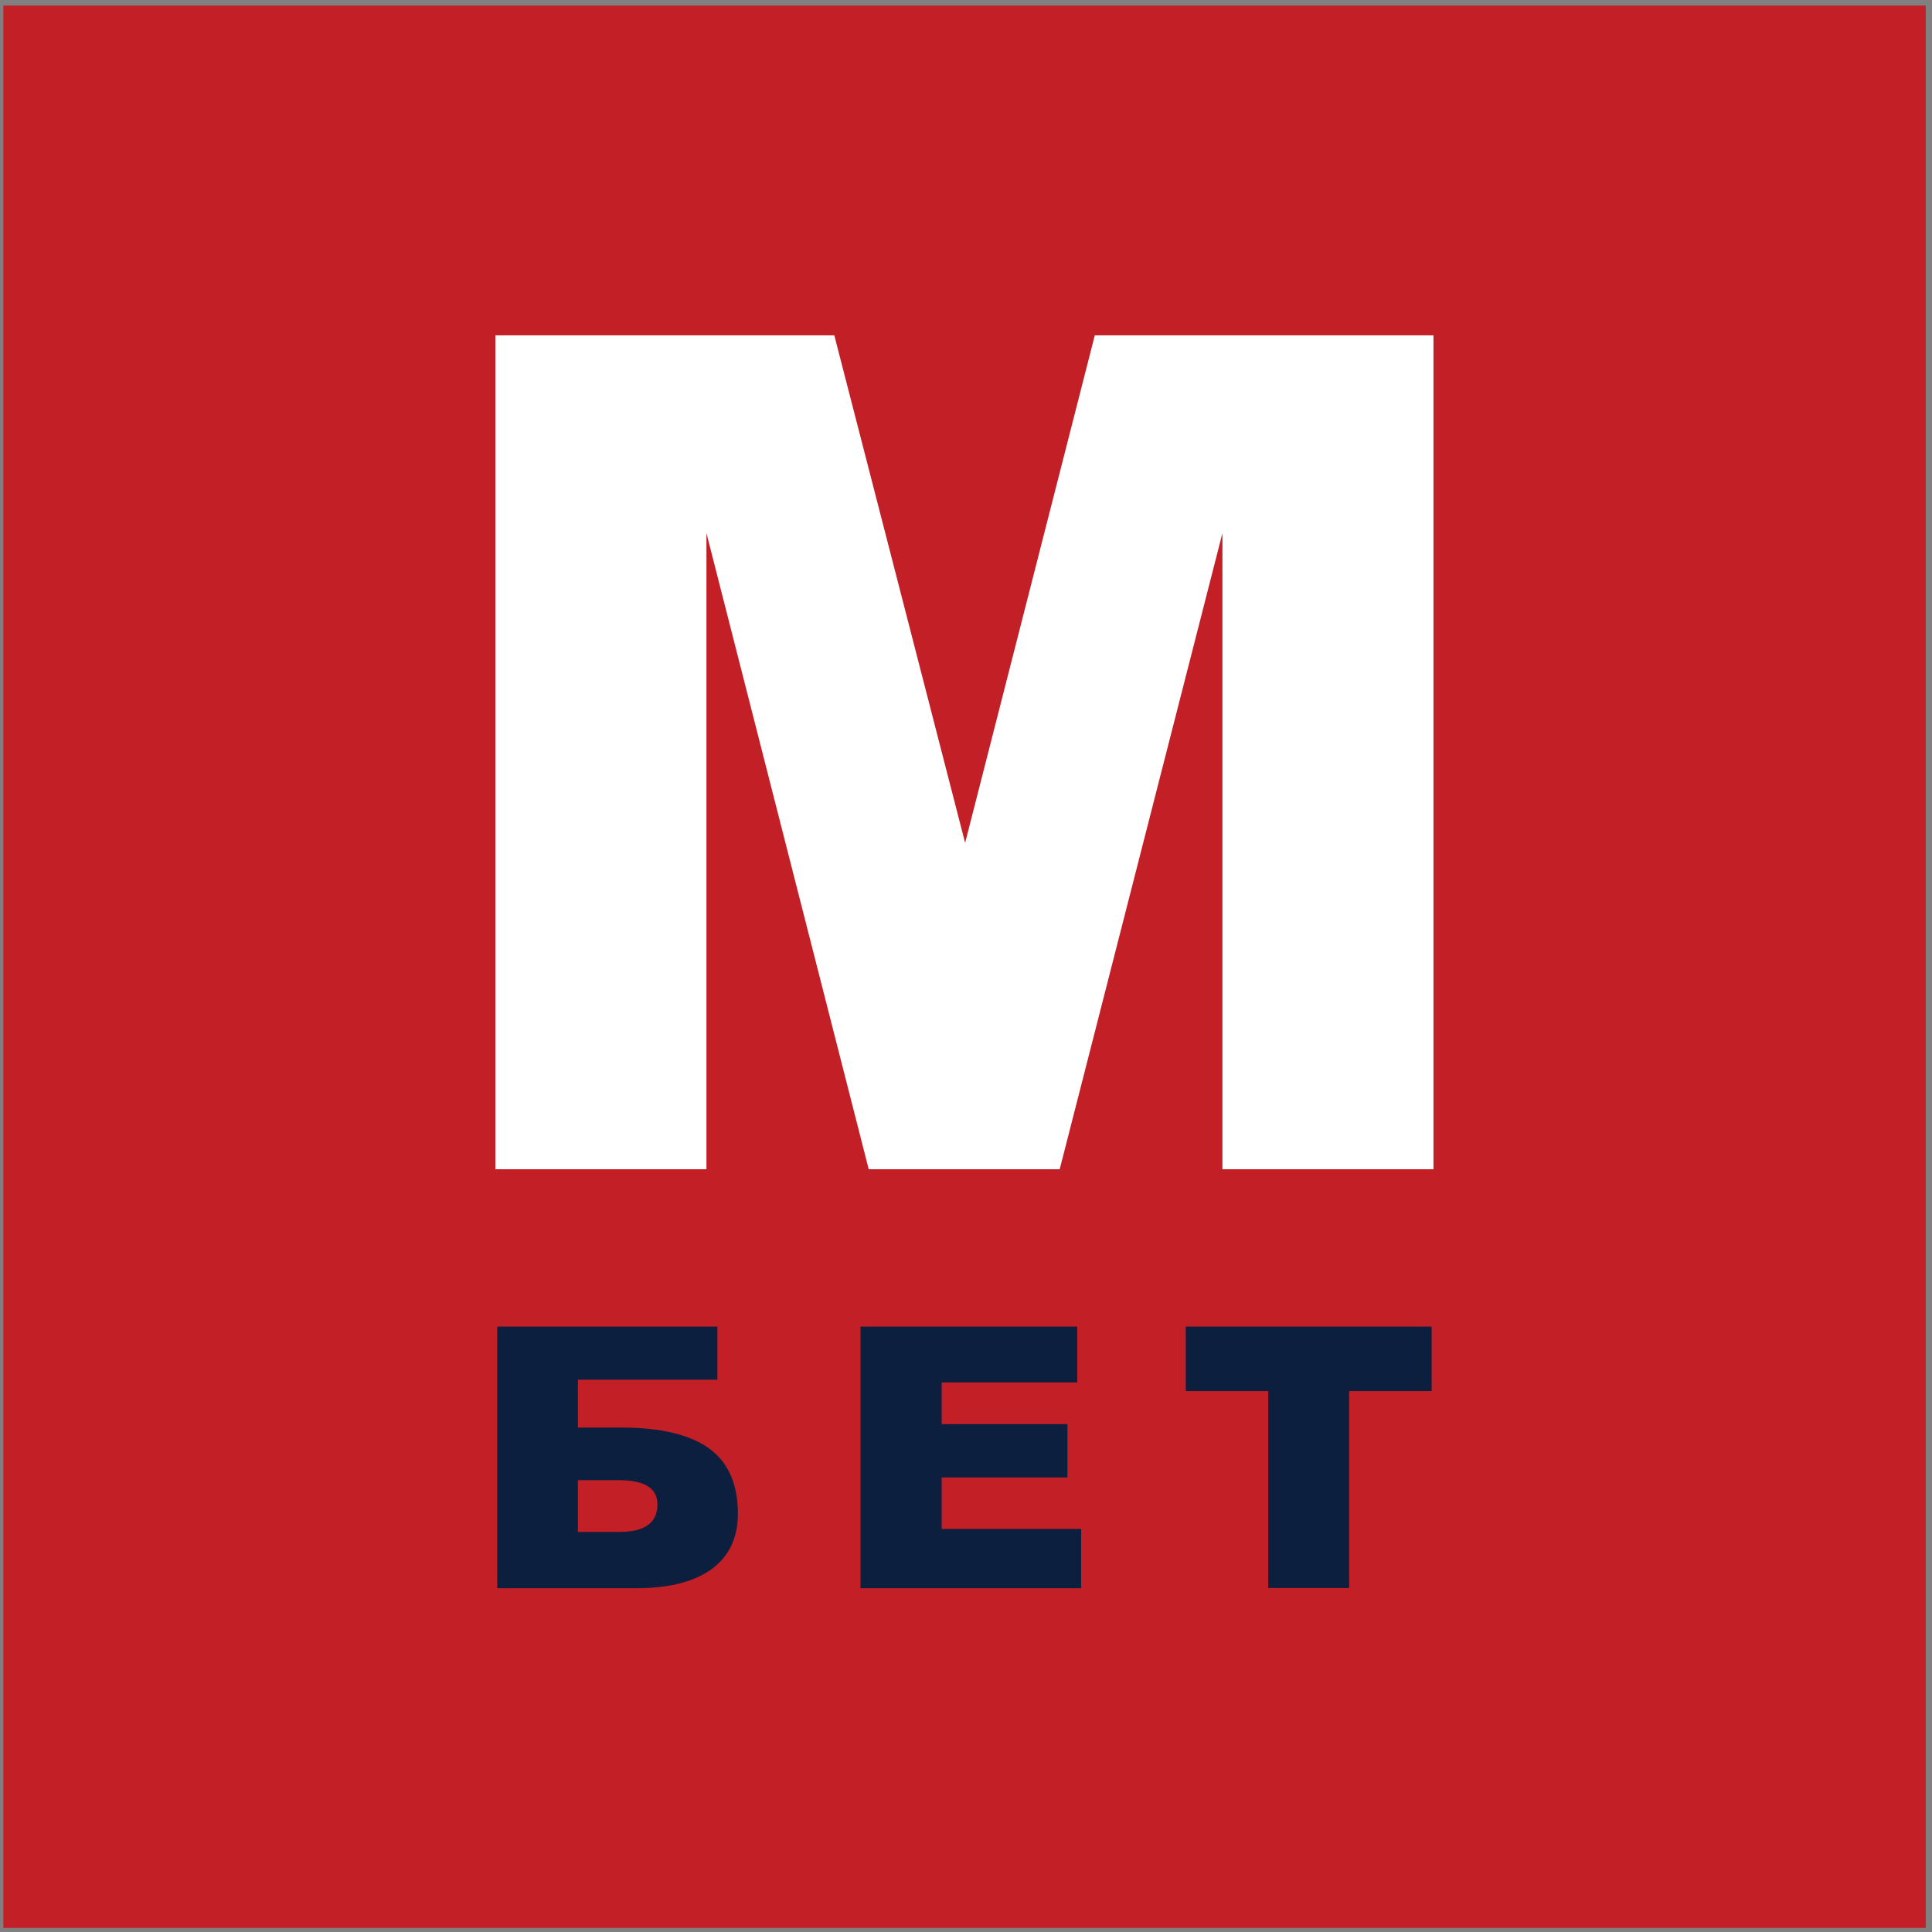 <?xml version="1.0" encoding="UTF-8"?>
<svg xmlns="http://www.w3.org/2000/svg" width="201" height="201" viewBox="0 0 201 201" fill="none">
  <rect x="0" y="0" width="201" height="201" fill="#808080" stroke="none"/>
  <g clip-path="url(#clip0_1015_111)">
    <path d="M200.35 0.577H0.35V200.577H200.35V0.577Z" fill="#C31F27"></path>
    <path d="M51.541 34.887H86.799L100.409 87.691L113.9 34.887H149.134V121.644H127.178V55.468L110.249 121.644H90.379L73.497 55.468V121.644H51.541V34.887Z" fill="white"></path>
    <path d="M60.124 148.518H64.606C68.731 148.518 71.79 149.253 73.782 150.699C75.773 152.146 76.769 154.422 76.769 157.481C76.769 159.994 75.844 161.915 74.043 163.242C72.217 164.57 69.585 165.234 66.171 165.234H51.731V138.014H74.635V143.539H60.124V148.518ZM60.124 159.378H64.44C67.072 159.378 68.399 158.429 68.399 156.509C68.399 154.849 67.072 153.995 64.44 153.995H60.124V159.354V159.378Z" fill="#0D1F3F"></path>
    <path d="M89.549 138.014H112.075V143.823H97.967V148.162H111.055V153.711H97.967V159.069H112.478V165.234H89.526V138.014H89.549Z" fill="#0D1F3F"></path>
    <path d="M123.385 138.014H148.945V144.724H140.361V165.21H131.944V144.724H123.361V138.014H123.385Z" fill="#0D1F3F"></path>
  </g>
  <defs>
    <clipPath id="clip0_1015_111">
      <rect width="200" height="200" fill="white" transform="translate(0.35 0.577)"></rect>
    </clipPath>
  </defs>
</svg>
